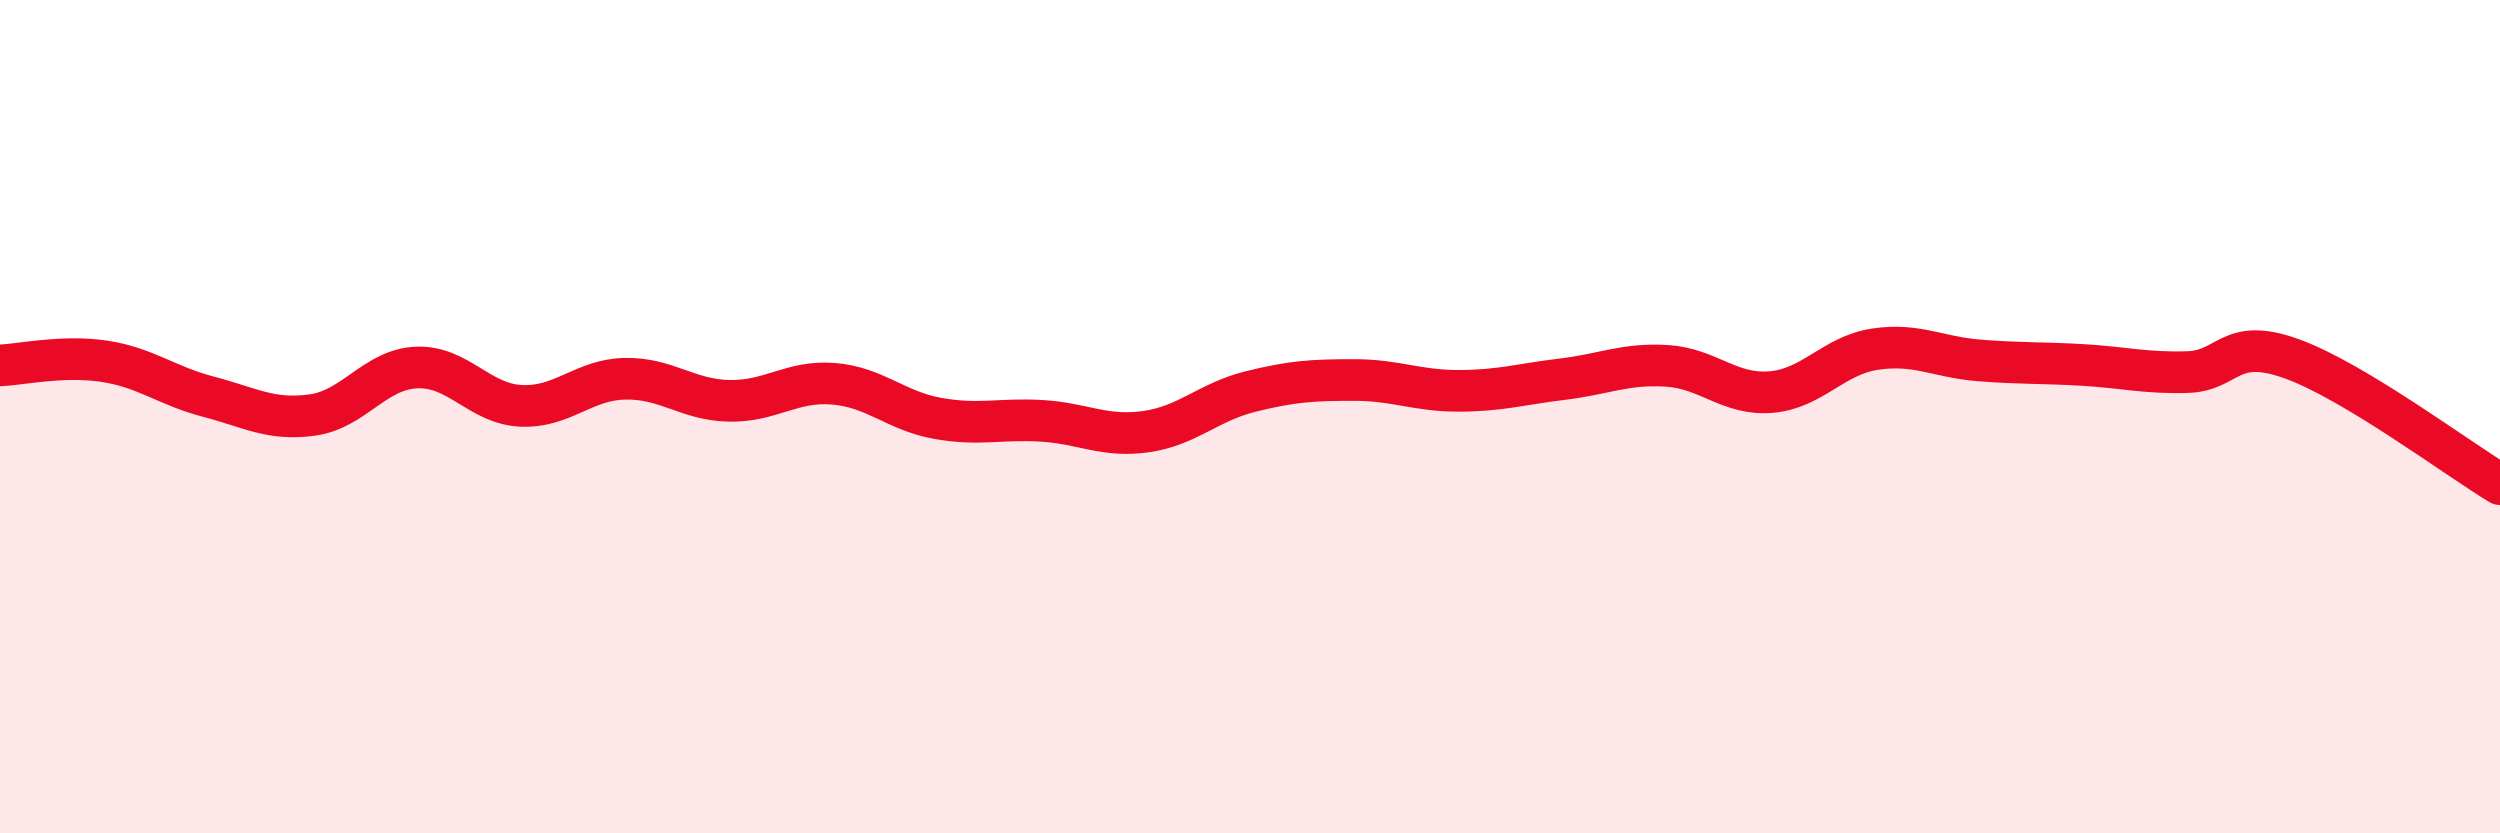 
    <svg width="60" height="20" viewBox="0 0 60 20" xmlns="http://www.w3.org/2000/svg">
      <path
        d="M 0,8.77 C 0.5,8.75 1.5,8.52 2.5,8.67 C 3.5,8.82 4,9.26 5,9.52 C 6,9.78 6.5,10.1 7.5,9.96 C 8.5,9.82 9,8.86 10,8.82 C 11,8.78 11.5,9.69 12.5,9.74 C 13.5,9.79 14,9.11 15,9.09 C 16,9.07 16.5,9.6 17.5,9.62 C 18.5,9.64 19,9.13 20,9.21 C 21,9.29 21.5,9.86 22.5,10.04 C 23.5,10.22 24,10.04 25,10.1 C 26,10.16 26.5,10.5 27.5,10.36 C 28.5,10.22 29,9.65 30,9.4 C 31,9.15 31.5,9.12 32.5,9.12 C 33.5,9.12 34,9.38 35,9.38 C 36,9.38 36.5,9.22 37.5,9.1 C 38.5,8.98 39,8.72 40,8.78 C 41,8.84 41.5,9.49 42.5,9.41 C 43.5,9.33 44,8.53 45,8.38 C 46,8.23 46.5,8.57 47.5,8.65 C 48.5,8.73 49,8.7 50,8.76 C 51,8.82 51.5,8.96 52.5,8.93 C 53.5,8.9 53.5,8.07 55,8.61 C 56.5,9.15 59,11.02 60,11.62L60 20L0 20Z"
        fill="#EB0A25"
        opacity="0.1"
        stroke-linecap="round"
        stroke-linejoin="round"
      />
      <path
        d="M 0,8.77 C 0.5,8.75 1.5,8.52 2.5,8.67 C 3.5,8.82 4,9.26 5,9.52 C 6,9.78 6.5,10.1 7.5,9.96 C 8.5,9.82 9,8.86 10,8.82 C 11,8.78 11.5,9.69 12.5,9.74 C 13.5,9.79 14,9.11 15,9.09 C 16,9.07 16.5,9.6 17.5,9.62 C 18.5,9.64 19,9.13 20,9.21 C 21,9.29 21.5,9.86 22.5,10.04 C 23.5,10.22 24,10.04 25,10.1 C 26,10.16 26.5,10.5 27.5,10.36 C 28.5,10.22 29,9.65 30,9.4 C 31,9.15 31.5,9.12 32.5,9.12 C 33.5,9.12 34,9.38 35,9.38 C 36,9.38 36.5,9.22 37.5,9.1 C 38.5,8.98 39,8.72 40,8.78 C 41,8.84 41.5,9.49 42.5,9.41 C 43.5,9.33 44,8.53 45,8.38 C 46,8.23 46.5,8.57 47.5,8.65 C 48.5,8.73 49,8.7 50,8.76 C 51,8.82 51.5,8.96 52.5,8.93 C 53.5,8.9 53.5,8.07 55,8.61 C 56.5,9.15 59,11.02 60,11.62"
        stroke="#EB0A25"
        stroke-width="1"
        fill="none"
        stroke-linecap="round"
        stroke-linejoin="round"
      />
    </svg>
  